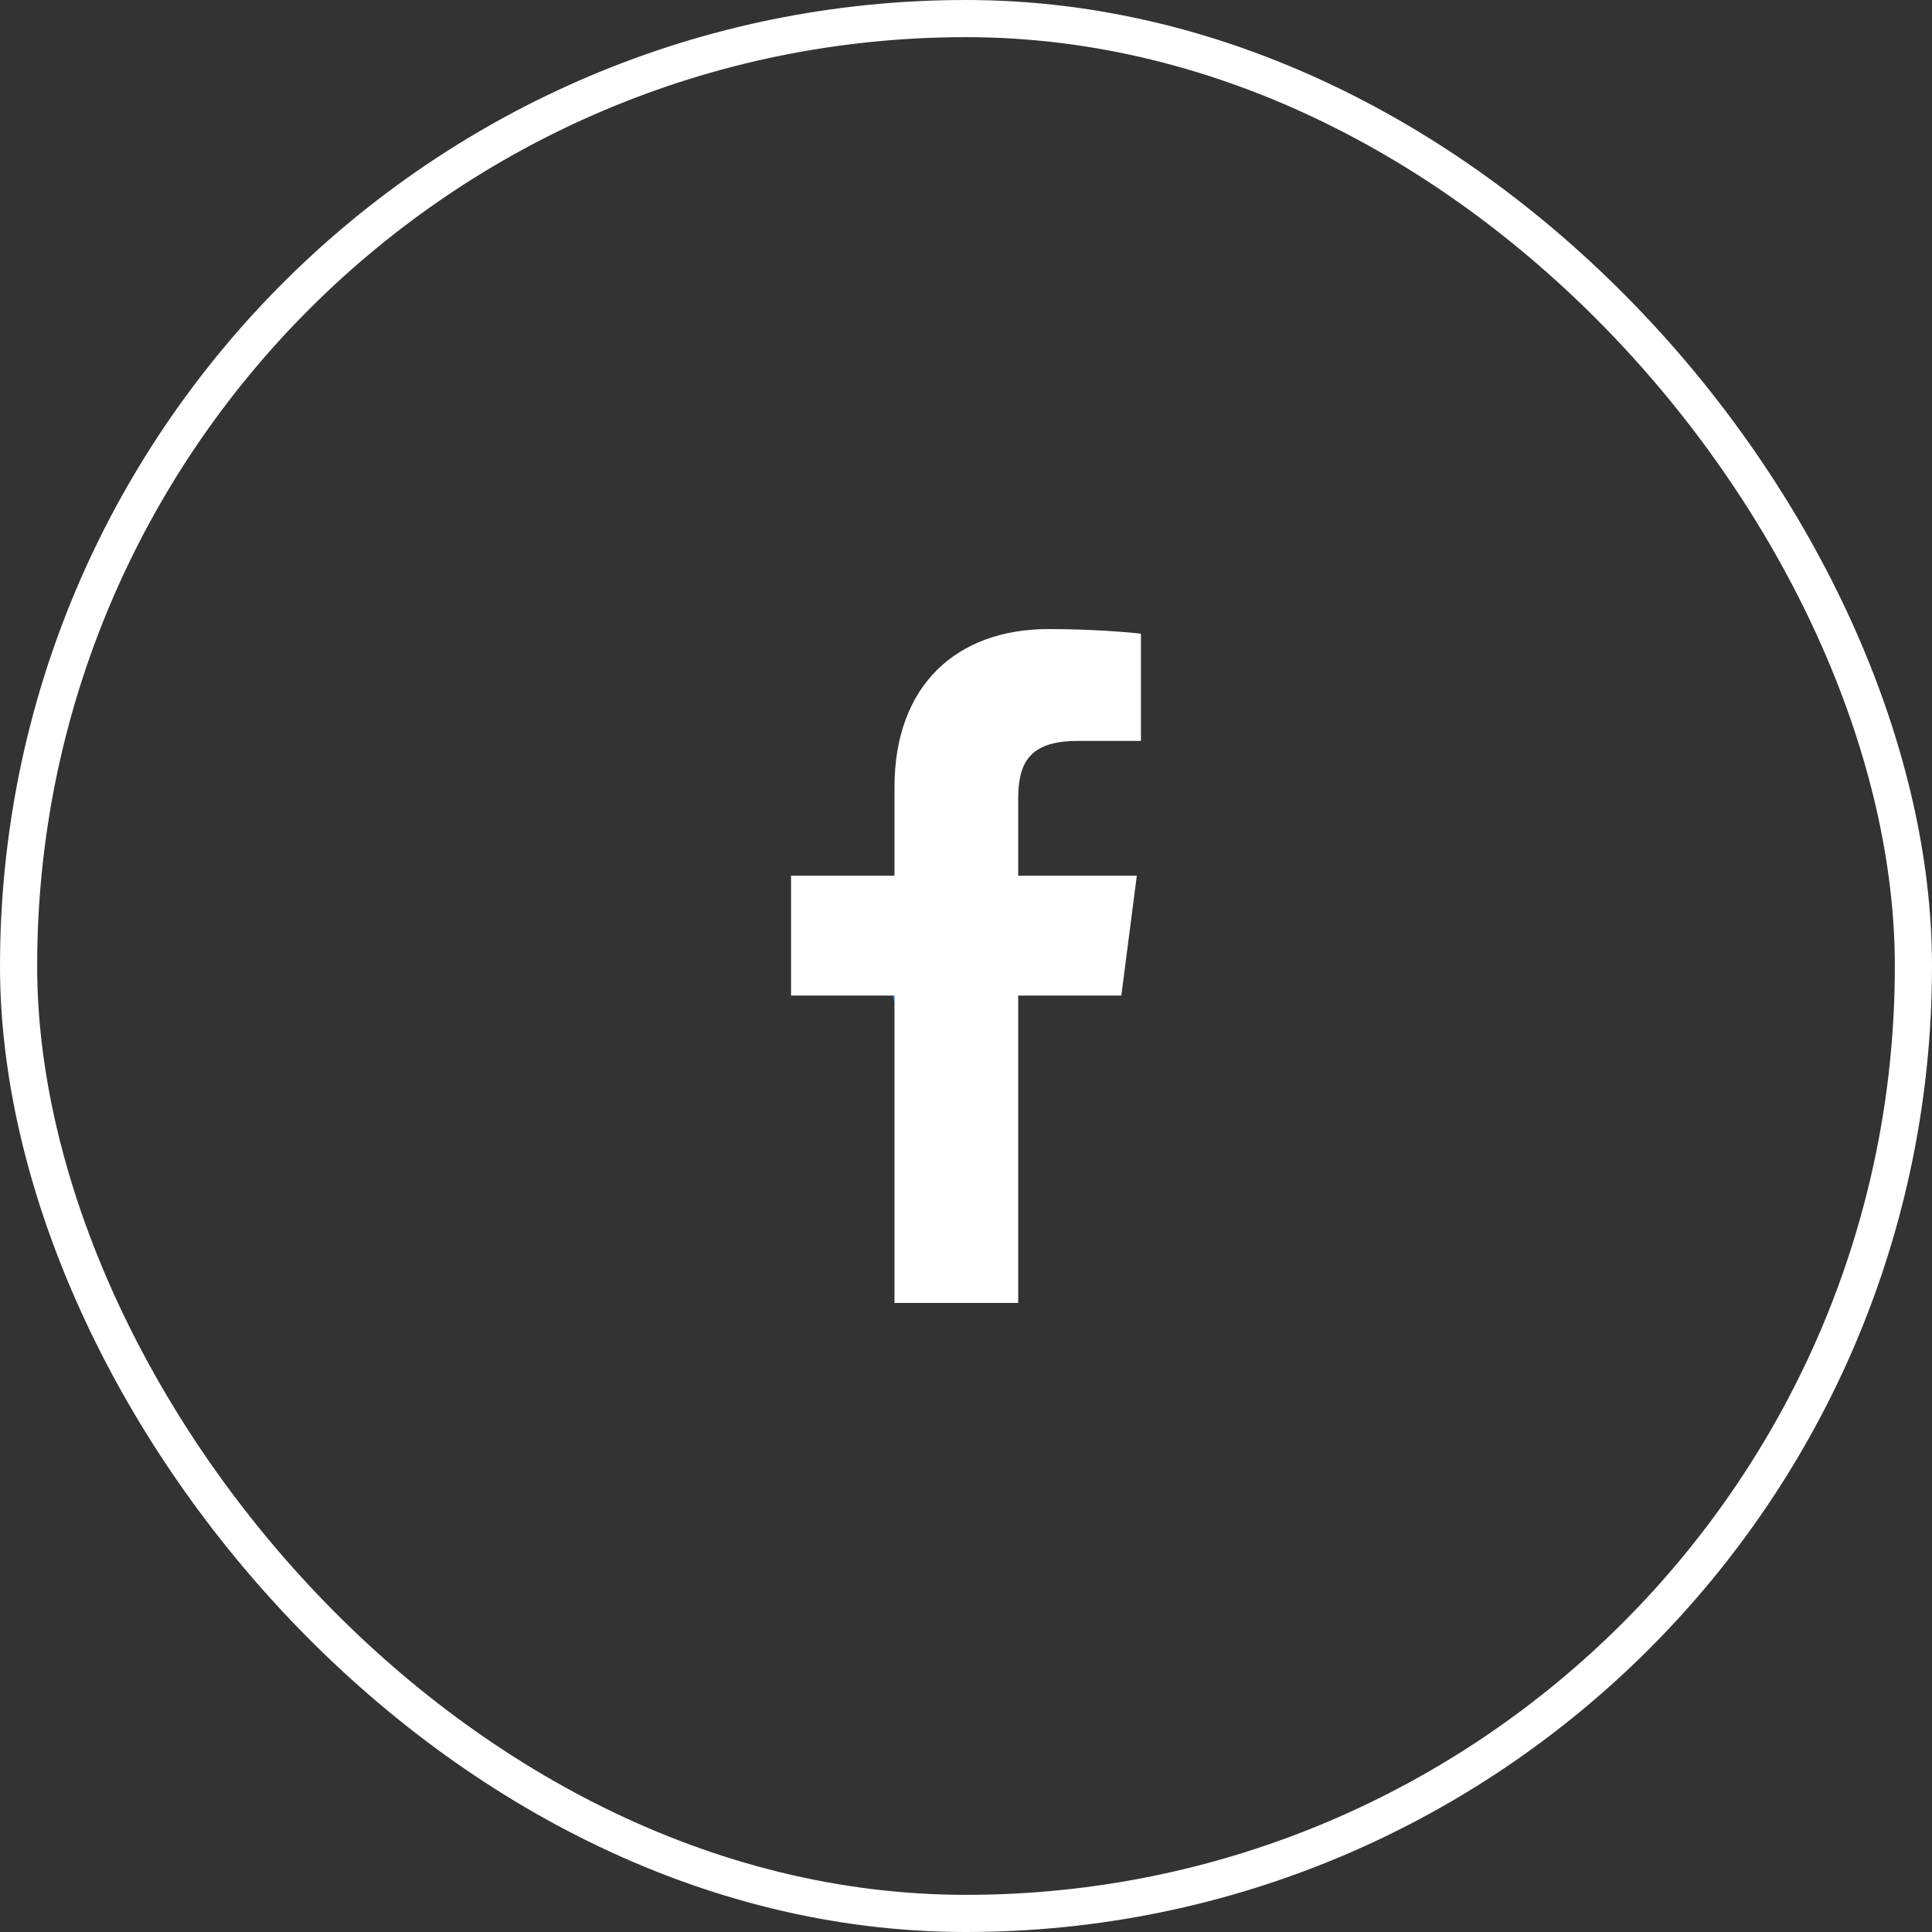 <svg width="52" height="52" viewBox="0 0 52 52" fill="none" xmlns="http://www.w3.org/2000/svg">
<rect x="0" y="0" width="52" height="52" fill="#333333" stroke="none"/>
<rect x="0.5" y="0.5" width="51" height="51" rx="25.5" stroke="white"/>
<circle cx="25.5" cy="26.5" r="1.5" fill="#1877F2"/>
<path d="M27.405 35.069V26.796H30.181L30.597 23.571H27.405V21.512C27.405 20.578 27.663 19.942 29.003 19.942L30.709 19.942V17.057C30.414 17.019 29.401 16.931 28.222 16.931C25.76 16.931 24.075 18.433 24.075 21.193V23.571H21.291V26.796H24.075V35.069H27.405Z" fill="white"/>
</svg>
